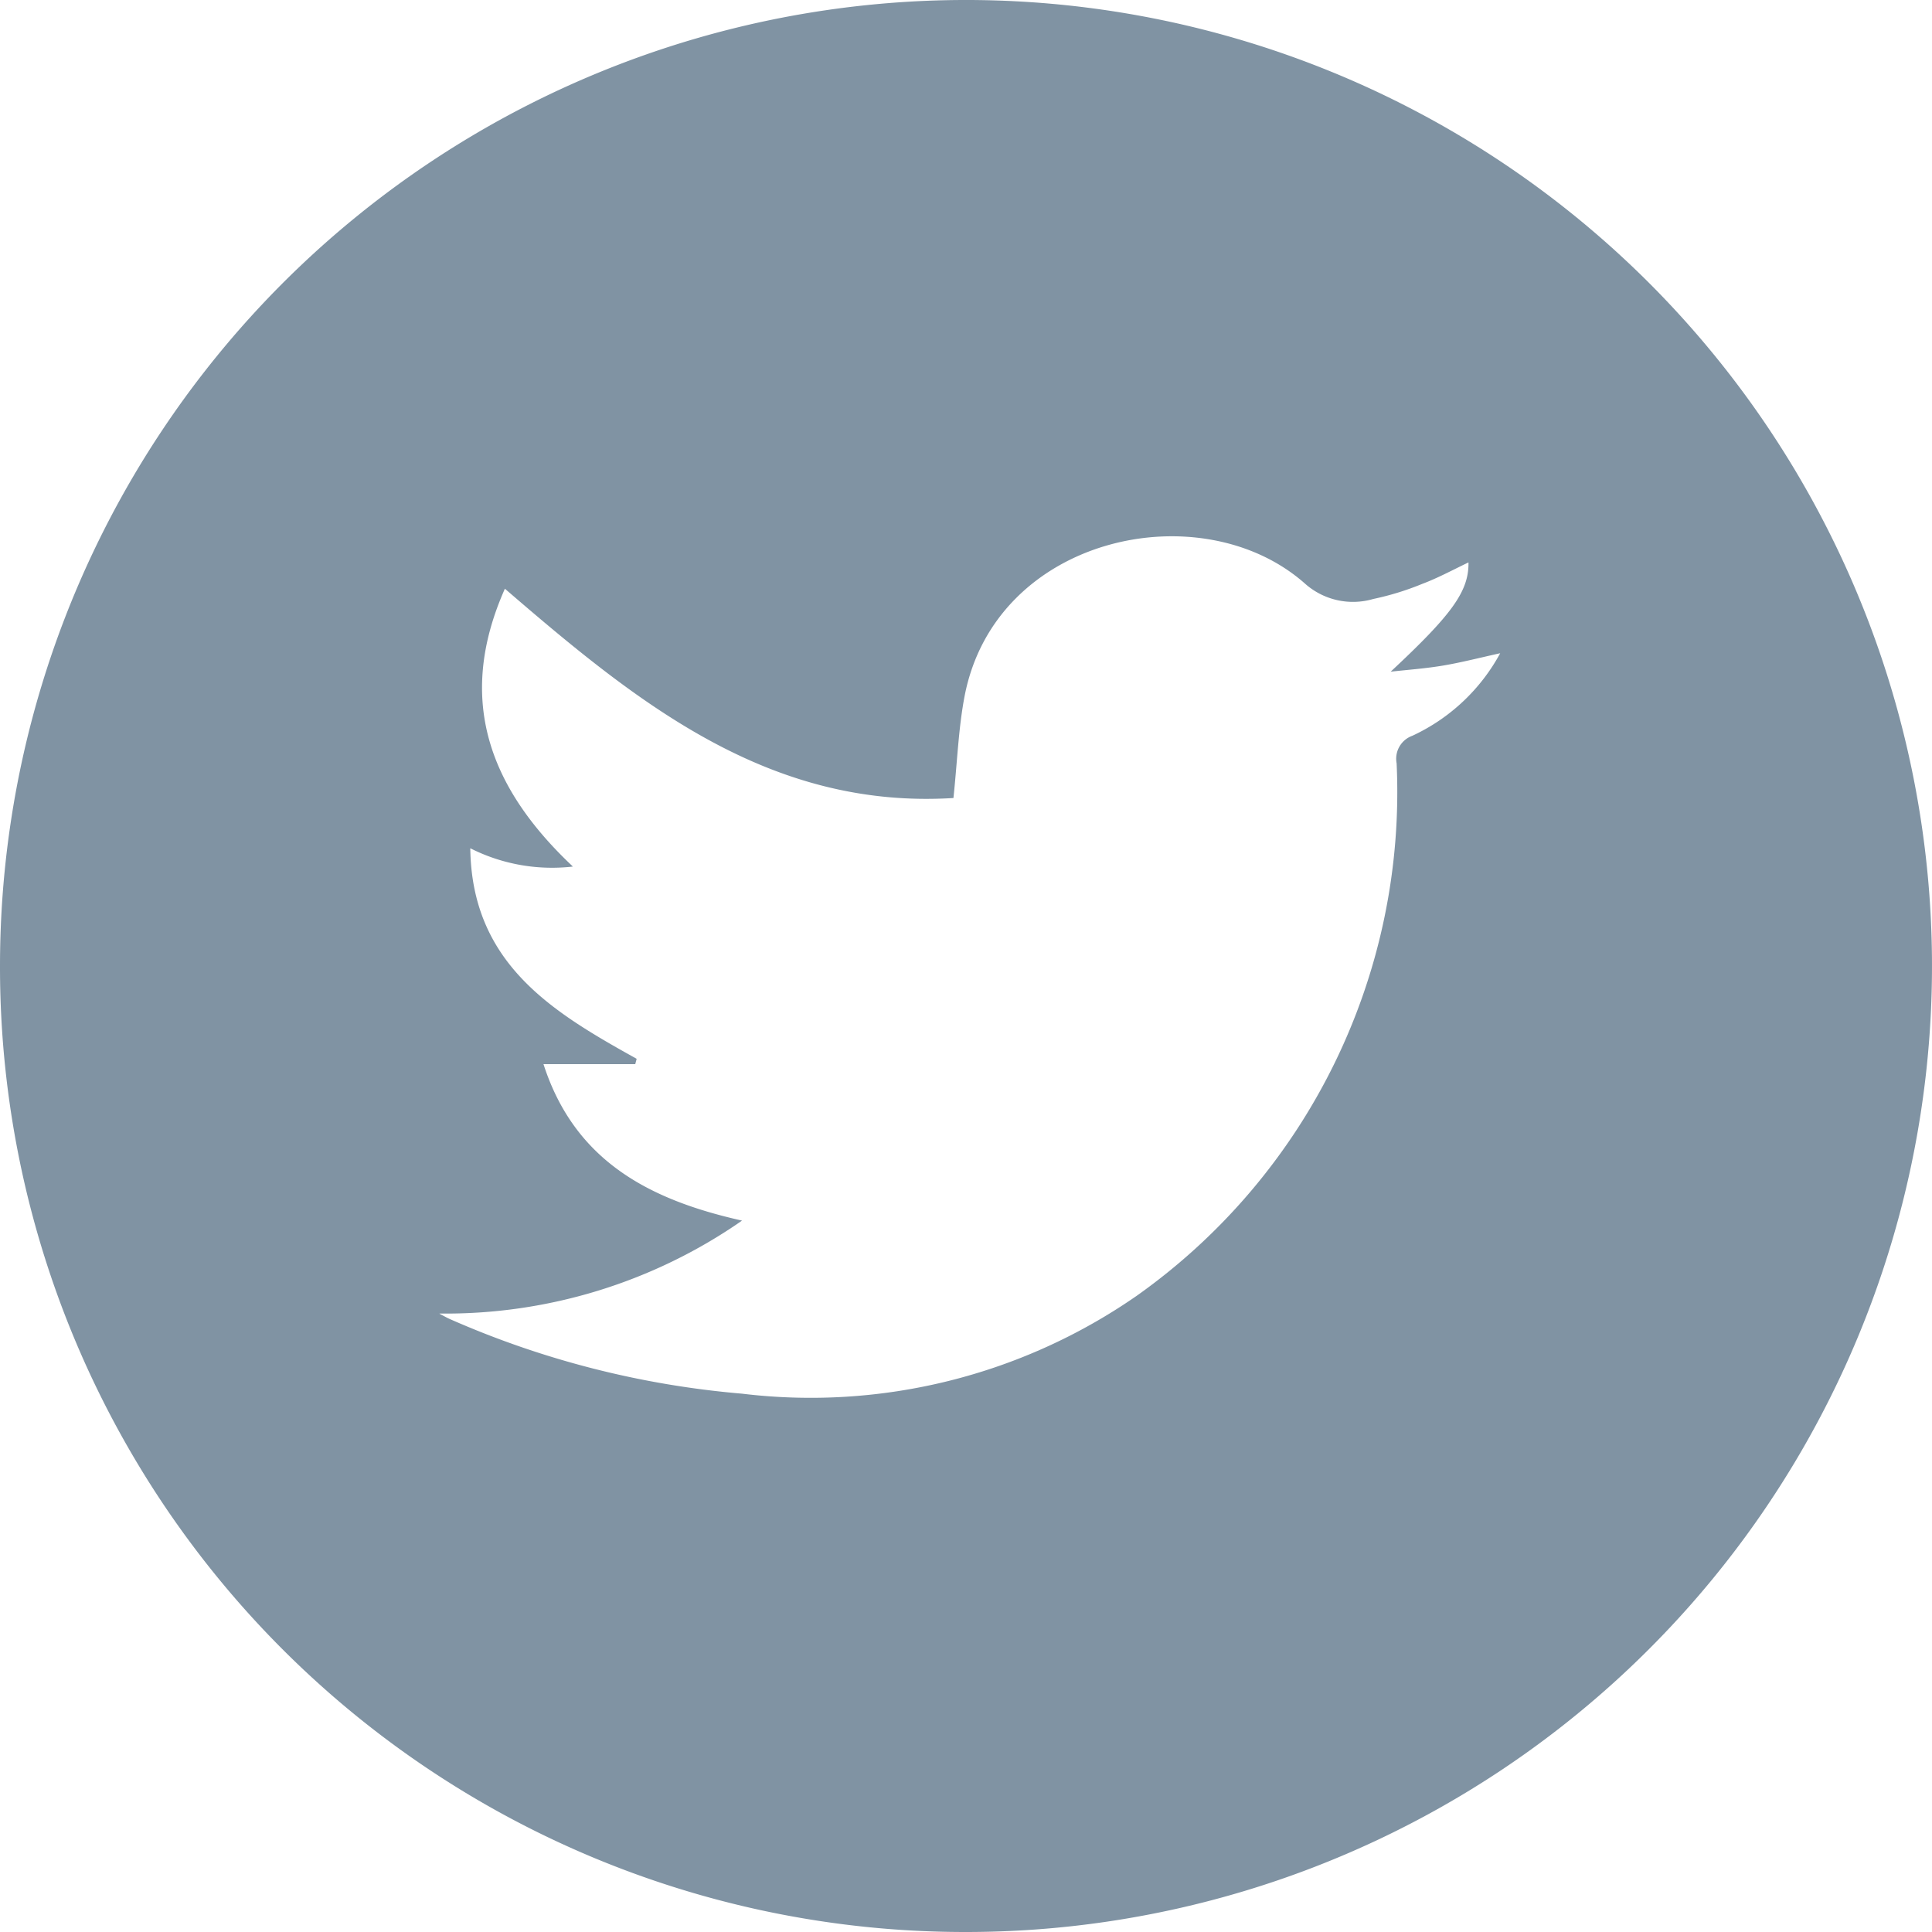<svg id="Group_28835" data-name="Group 28835" xmlns="http://www.w3.org/2000/svg" xmlns:xlink="http://www.w3.org/1999/xlink" width="36" height="36" viewBox="0 0 36 36">
  <defs>
    <clipPath id="clip-path">
      <rect id="Rectangle_6062" data-name="Rectangle 6062" width="36" height="36" fill="#8093a3"/>
    </clipPath>
  </defs>
  <g id="Group_28830" data-name="Group 28830">
    <g id="Group_28829" data-name="Group 28829" clip-path="url(#clip-path)">
      <path id="Path_45400" data-name="Path 45400" d="M0,18A18,18,0,1,1,17.976,36,17.98,17.98,0,0,1,0,18m8.19,6.48c.07.036.138.076.211.107a17.068,17.068,0,0,0,5.425,1.382,10.652,10.652,0,0,0,7.358-1.826,11.5,11.5,0,0,0,4.84-9.919.455.455,0,0,1,.293-.514,3.569,3.569,0,0,0,1.637-1.538c-.39.086-.722.172-1.059.229s-.654.078-.982.115c1.132-1.056,1.459-1.493,1.45-2.036-.286.136-.566.289-.862.4a5.238,5.238,0,0,1-.912.281,1.345,1.345,0,0,1-1.278-.291c-1.927-1.7-5.759-.891-6.337,2.1-.115.6-.135,1.211-.208,1.9-3.445.213-5.9-1.781-8.358-3.9-.917,2.064-.289,3.713,1.267,5.177a3.377,3.377,0,0,1-1.912-.341c.028,2.157,1.543,3.058,3.1,3.923l-.026.1h-1.71c.581,1.8,1.964,2.527,3.7,2.915A9.671,9.671,0,0,1,8.19,24.476" transform="translate(0 0)" fill="#8093a3"/>
    </g>
  </g>
</svg>
